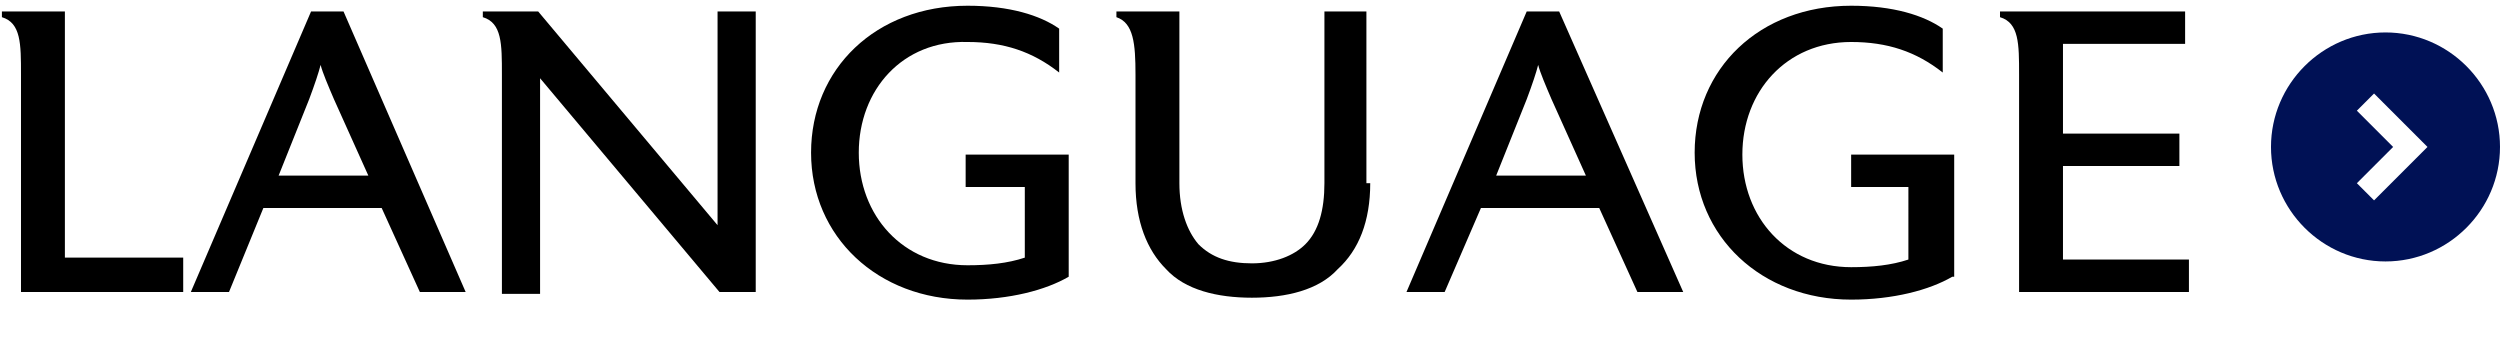 <?xml version="1.0" encoding="utf-8"?>
<!-- Generator: Adobe Illustrator 24.1.2, SVG Export Plug-In . SVG Version: 6.00 Build 0)  -->
<svg version="1.1" id="レイヤー_1" xmlns="http://www.w3.org/2000/svg" xmlns:xlink="http://www.w3.org/1999/xlink" x="0px"
	 y="0px" viewBox="0 0 131 19" style="enable-background:new 0 0 131 19;" xml:space="preserve">
<style type="text/css">
	.st0{enable-background:new    ;}
	.st1{fill:#001155;}
</style>
<g>
	<g class="st0">
		<g>
			<path d="M9.5,15.3H1.1V3.9c0-1.6,0-2.7-1-3V0.6h3.3v12.9h6.2V15.3z"/>
			<path d="M24.4,15.3H22l-2-4.4h-6.2L12,15.3h-2l6.3-14.7h1.7L24.4,15.3z M19.3,9.2l-1.8-4c-0.3-0.7-0.6-1.4-0.7-1.8
				c-0.1,0.4-0.3,1-0.6,1.8l-1.6,4H19.3z"/>
			<path d="M39.6,15.3h-1.9L28.3,4.1v11.3h-2V3.9c0-1.6,0-2.7-1-3V0.6h2.9l9.4,11.2V0.6h2V15.3z"/>
			<path d="M56,14.5c-1.2,0.7-3.1,1.2-5.3,1.2c-4.7,0-8.2-3.3-8.2-7.7c0-4.4,3.4-7.7,8.2-7.7c2.2,0,3.8,0.5,4.8,1.2v2.3
				c-1.4-1.1-2.9-1.6-4.8-1.6C47.3,2.1,45,4.7,45,8c0,3.3,2.3,5.9,5.7,5.9c1.1,0,2.1-0.1,3-0.4V9.8h-3.1V8.1H56V14.5z"/>
			<path d="M71.8,9.6c0,2-0.6,3.5-1.7,4.5c-1,1.1-2.7,1.5-4.5,1.5c-1.8,0-3.5-0.4-4.5-1.5c-1-1-1.6-2.5-1.6-4.5V3.9
				c0-1.6-0.1-2.7-1-3V0.6h3.3v9c0,1.4,0.4,2.5,1,3.2c0.7,0.7,1.6,1,2.8,1c1.2,0,2.2-0.4,2.8-1c0.7-0.7,1-1.8,1-3.2v-9h2.2V9.6z"/>
			<path d="M88.2,15.3h-2.4l-2-4.4h-6.2l-1.9,4.4h-2L80,0.6h1.7L88.2,15.3z M83.1,9.2l-1.8-4c-0.3-0.7-0.6-1.4-0.7-1.8
				c-0.1,0.4-0.3,1-0.6,1.8l-1.6,4H83.1z"/>
			<path d="M102.3,14.5c-1.2,0.7-3.1,1.2-5.3,1.2c-4.7,0-8.2-3.3-8.2-7.7c0-4.4,3.4-7.7,8.2-7.7c2.2,0,3.8,0.5,4.8,1.2v2.3
				c-1.4-1.1-2.9-1.6-4.8-1.6c-3.4,0-5.7,2.6-5.7,5.9c0,3.3,2.3,5.9,5.7,5.9c1.1,0,2.1-0.1,3-0.4V9.8H97V8.1h5.4V14.5z"/>
			<path d="M114.7,15.3h-8.9V3.9c0-1.6,0-2.7-1-3V0.6h9.7v1.7h-6.4V7h6.1v1.7h-6.1v4.9h6.6V15.3z"/>
		</g>
	</g>
</g>
<g>
	<g class="st0">
		<g>
			<path class="st1" d="M125,13.7c-3.3,0-6-2.7-6-6c0-3.3,2.7-6,6-6c3.3,0,6,2.7,6,6C131,11,128.3,13.7,125,13.7z M127.2,7.7
				l-2.8-2.8l-0.9,0.9l1.9,1.9l-1.9,1.9l0.9,0.9L127.2,7.7z"/>
		</g>
	</g>
</g>
</svg>
